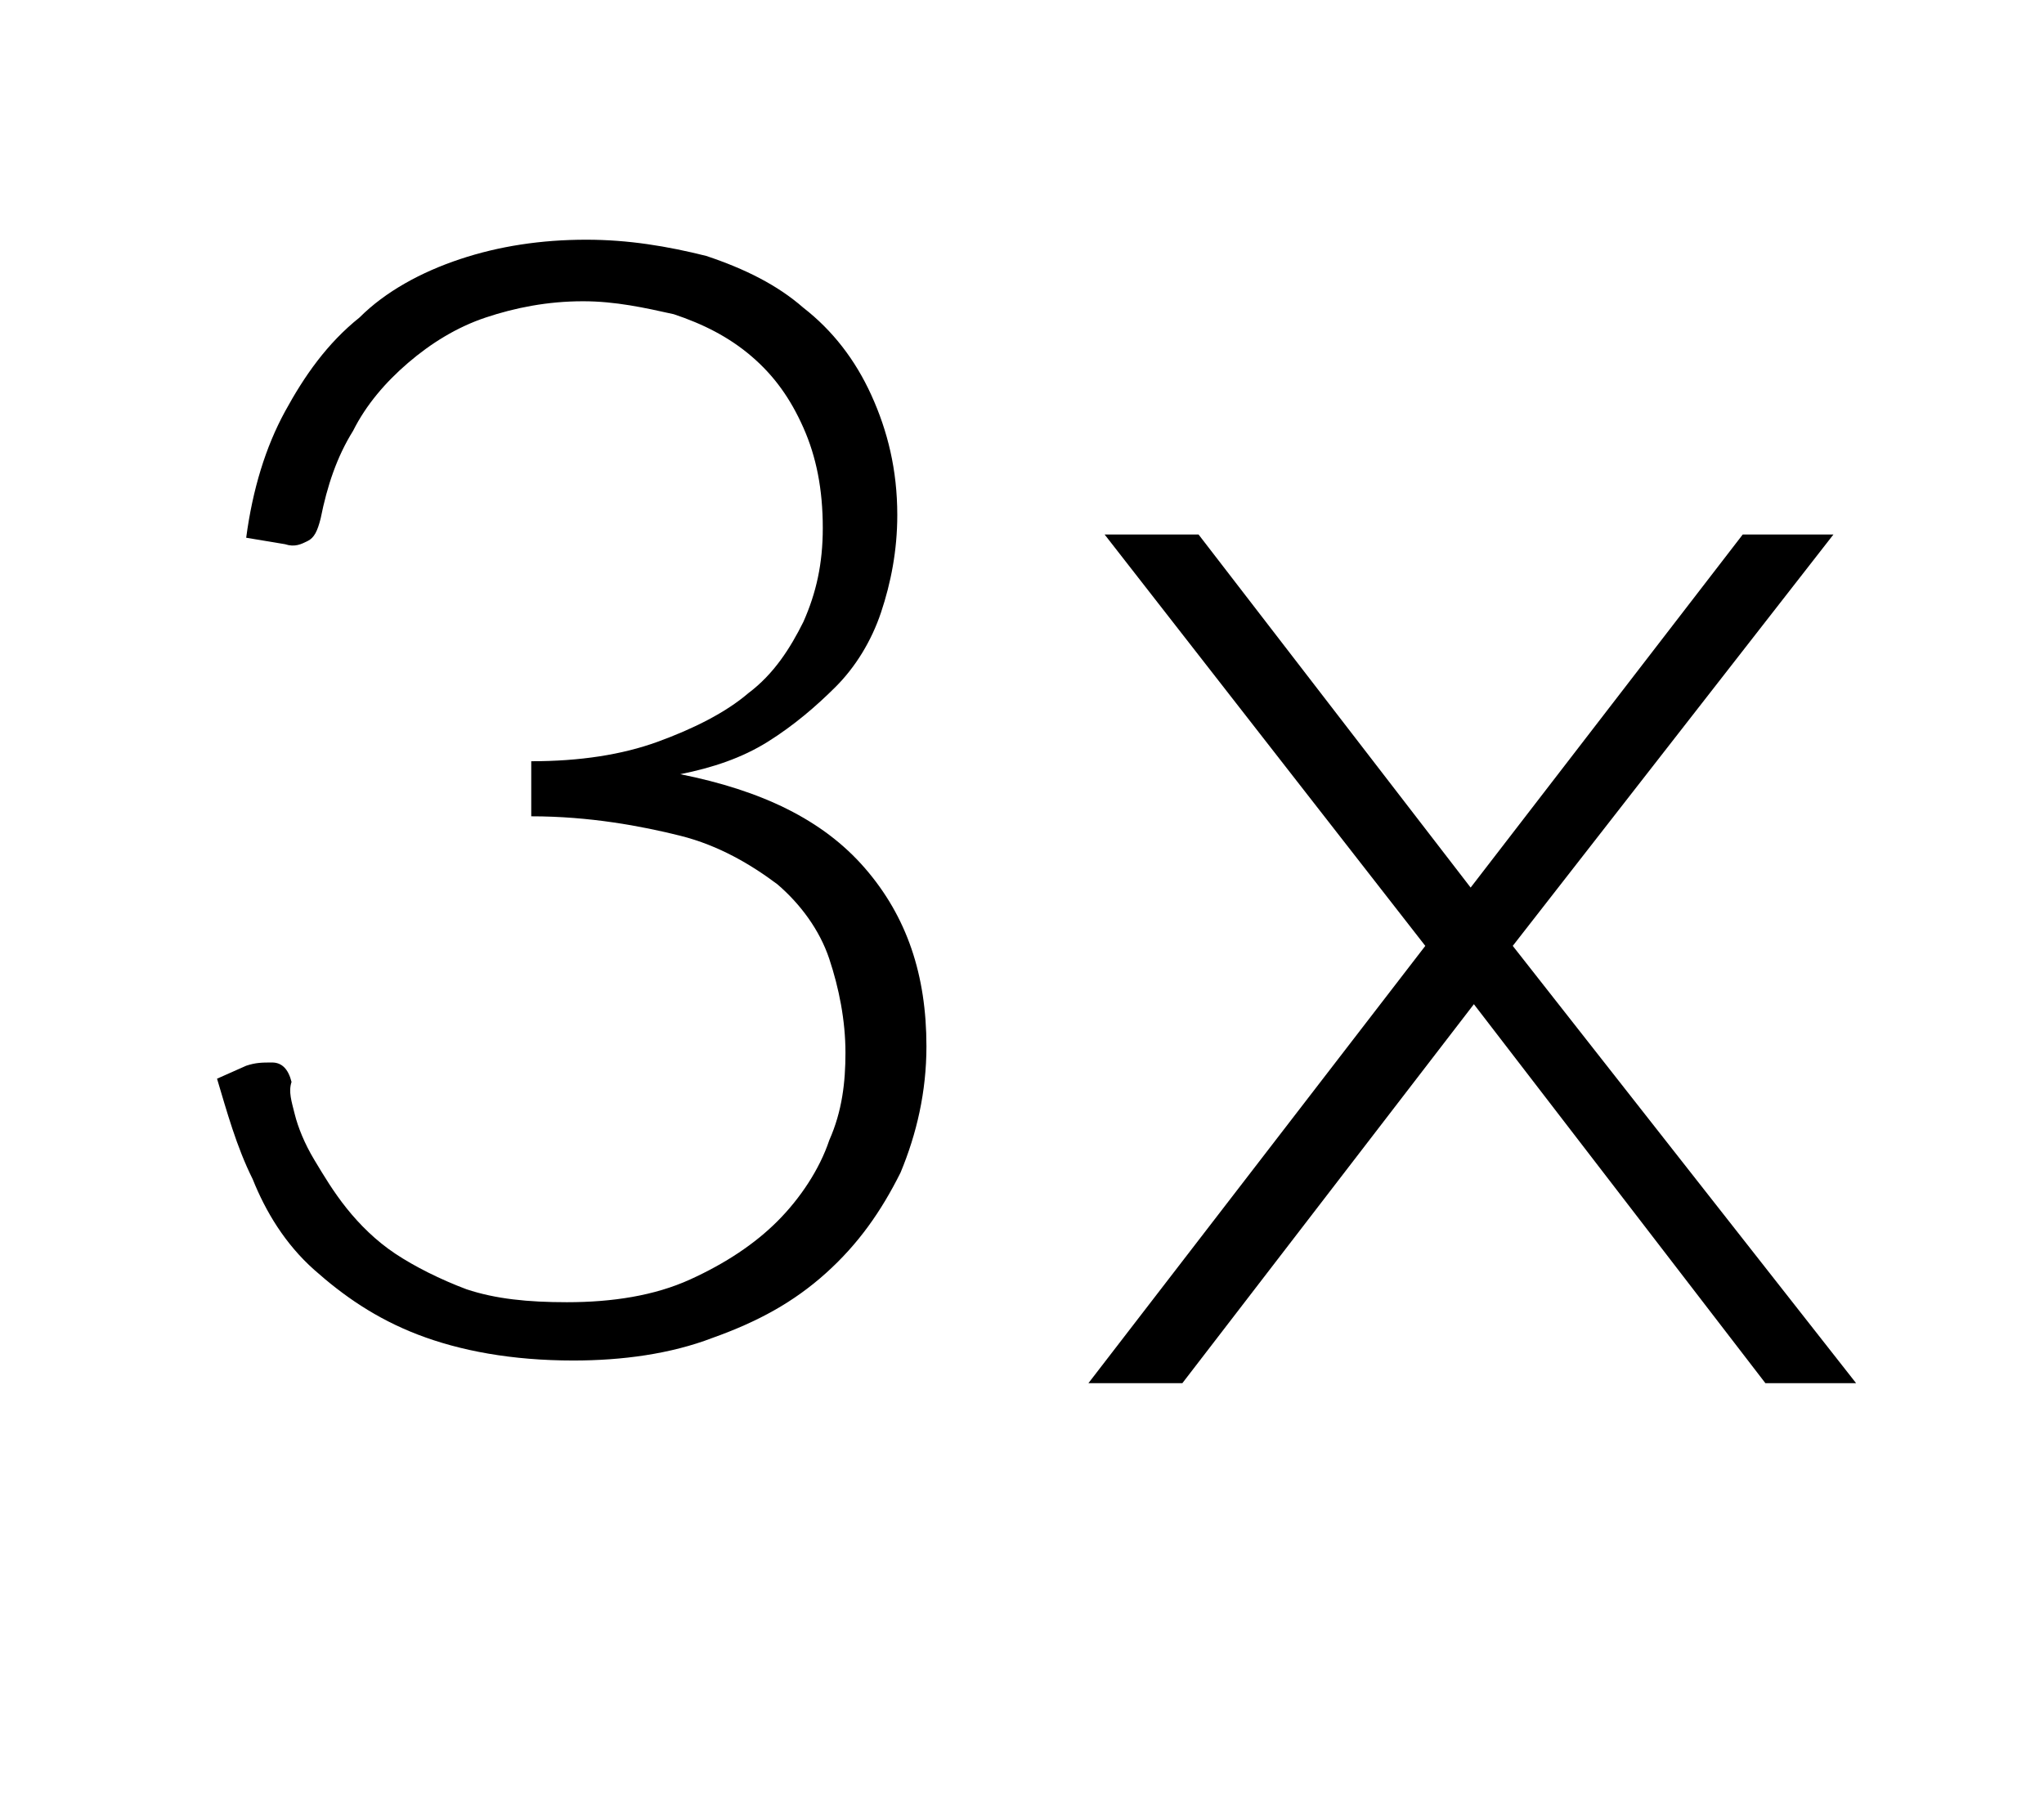 <?xml version="1.0" encoding="utf-8"?>
<!-- Generator: Adobe Illustrator 25.3.1, SVG Export Plug-In . SVG Version: 6.00 Build 0)  -->
<svg version="1.1" id="Layer_1" xmlns="http://www.w3.org/2000/svg" xmlns:xlink="http://www.w3.org/1999/xlink" x="0px" y="0px"
	 viewBox="0 0 63.1 55.9" style="enable-background:new 0 0 63.1 55.9;" xml:space="preserve">
<style type="text/css">
	.st0{enable-background:new    ;}
</style>
<g class="st0">
	<path d="M54.5,42.7l-9-11.7l-9,11.7h-2.9L44,29.2l-9.9-12.7H37l8.4,10.9l8.4-10.9h2.8l-9.9,12.7l10.6,13.5H54.5z"/>
</g>
<g>
	<path d="M7.6,16.6c0.2-1.5,0.6-2.8,1.2-3.9c0.6-1.1,1.3-2.1,2.3-2.9C11.9,9,13,8.4,14.2,8c1.2-0.4,2.5-0.6,3.9-0.6
		c1.3,0,2.5,0.2,3.7,0.5c1.2,0.4,2.2,0.9,3,1.6c0.9,0.7,1.6,1.6,2.1,2.7c0.5,1.1,0.8,2.3,0.8,3.7c0,1.1-0.2,2.1-0.5,3
		c-0.3,0.9-0.8,1.7-1.4,2.3s-1.3,1.2-2.1,1.7s-1.7,0.8-2.7,1c2.5,0.5,4.4,1.4,5.7,2.9c1.3,1.5,1.9,3.3,1.9,5.5
		c0,1.4-0.3,2.7-0.8,3.9c-0.6,1.2-1.3,2.2-2.3,3.1s-2.1,1.5-3.5,2c-1.3,0.5-2.8,0.7-4.3,0.7c-1.9,0-3.5-0.3-4.8-0.8
		c-1.3-0.5-2.3-1.2-3.2-2s-1.5-1.8-1.9-2.8c-0.5-1-0.8-2.1-1.1-3.1l0.9-0.4c0.3-0.1,0.5-0.1,0.8-0.1c0.3,0,0.5,0.2,0.6,0.6
		C8.9,33.7,9,34,9.1,34.4c0.1,0.4,0.3,0.9,0.6,1.4s0.6,1,1,1.5c0.4,0.5,0.9,1,1.5,1.4c0.6,0.4,1.4,0.8,2.2,1.1
		c0.9,0.3,1.9,0.4,3.1,0.4c1.4,0,2.7-0.2,3.8-0.7c1.1-0.5,2-1.1,2.7-1.8s1.3-1.6,1.6-2.5c0.4-0.9,0.5-1.8,0.5-2.7c0-1-0.2-2-0.5-2.9
		c-0.3-0.9-0.9-1.7-1.6-2.3c-0.8-0.6-1.8-1.2-3-1.5s-2.8-0.6-4.6-0.6v-1.7c1.5,0,2.8-0.2,3.9-0.6c1.1-0.4,2.1-0.9,2.8-1.5
		c0.8-0.6,1.3-1.4,1.7-2.2c0.4-0.9,0.6-1.8,0.6-2.9c0-1.2-0.2-2.2-0.6-3.1c-0.4-0.9-0.9-1.6-1.6-2.2c-0.7-0.6-1.5-1-2.4-1.3
		C19.9,9.5,19,9.3,18,9.3c-1.1,0-2.1,0.2-3,0.5c-0.9,0.3-1.7,0.8-2.4,1.4s-1.3,1.3-1.7,2.1c-0.5,0.8-0.8,1.7-1,2.7
		c-0.1,0.4-0.2,0.6-0.4,0.7c-0.2,0.1-0.4,0.2-0.7,0.1L7.6,16.6z"/>
</g>
</svg>
